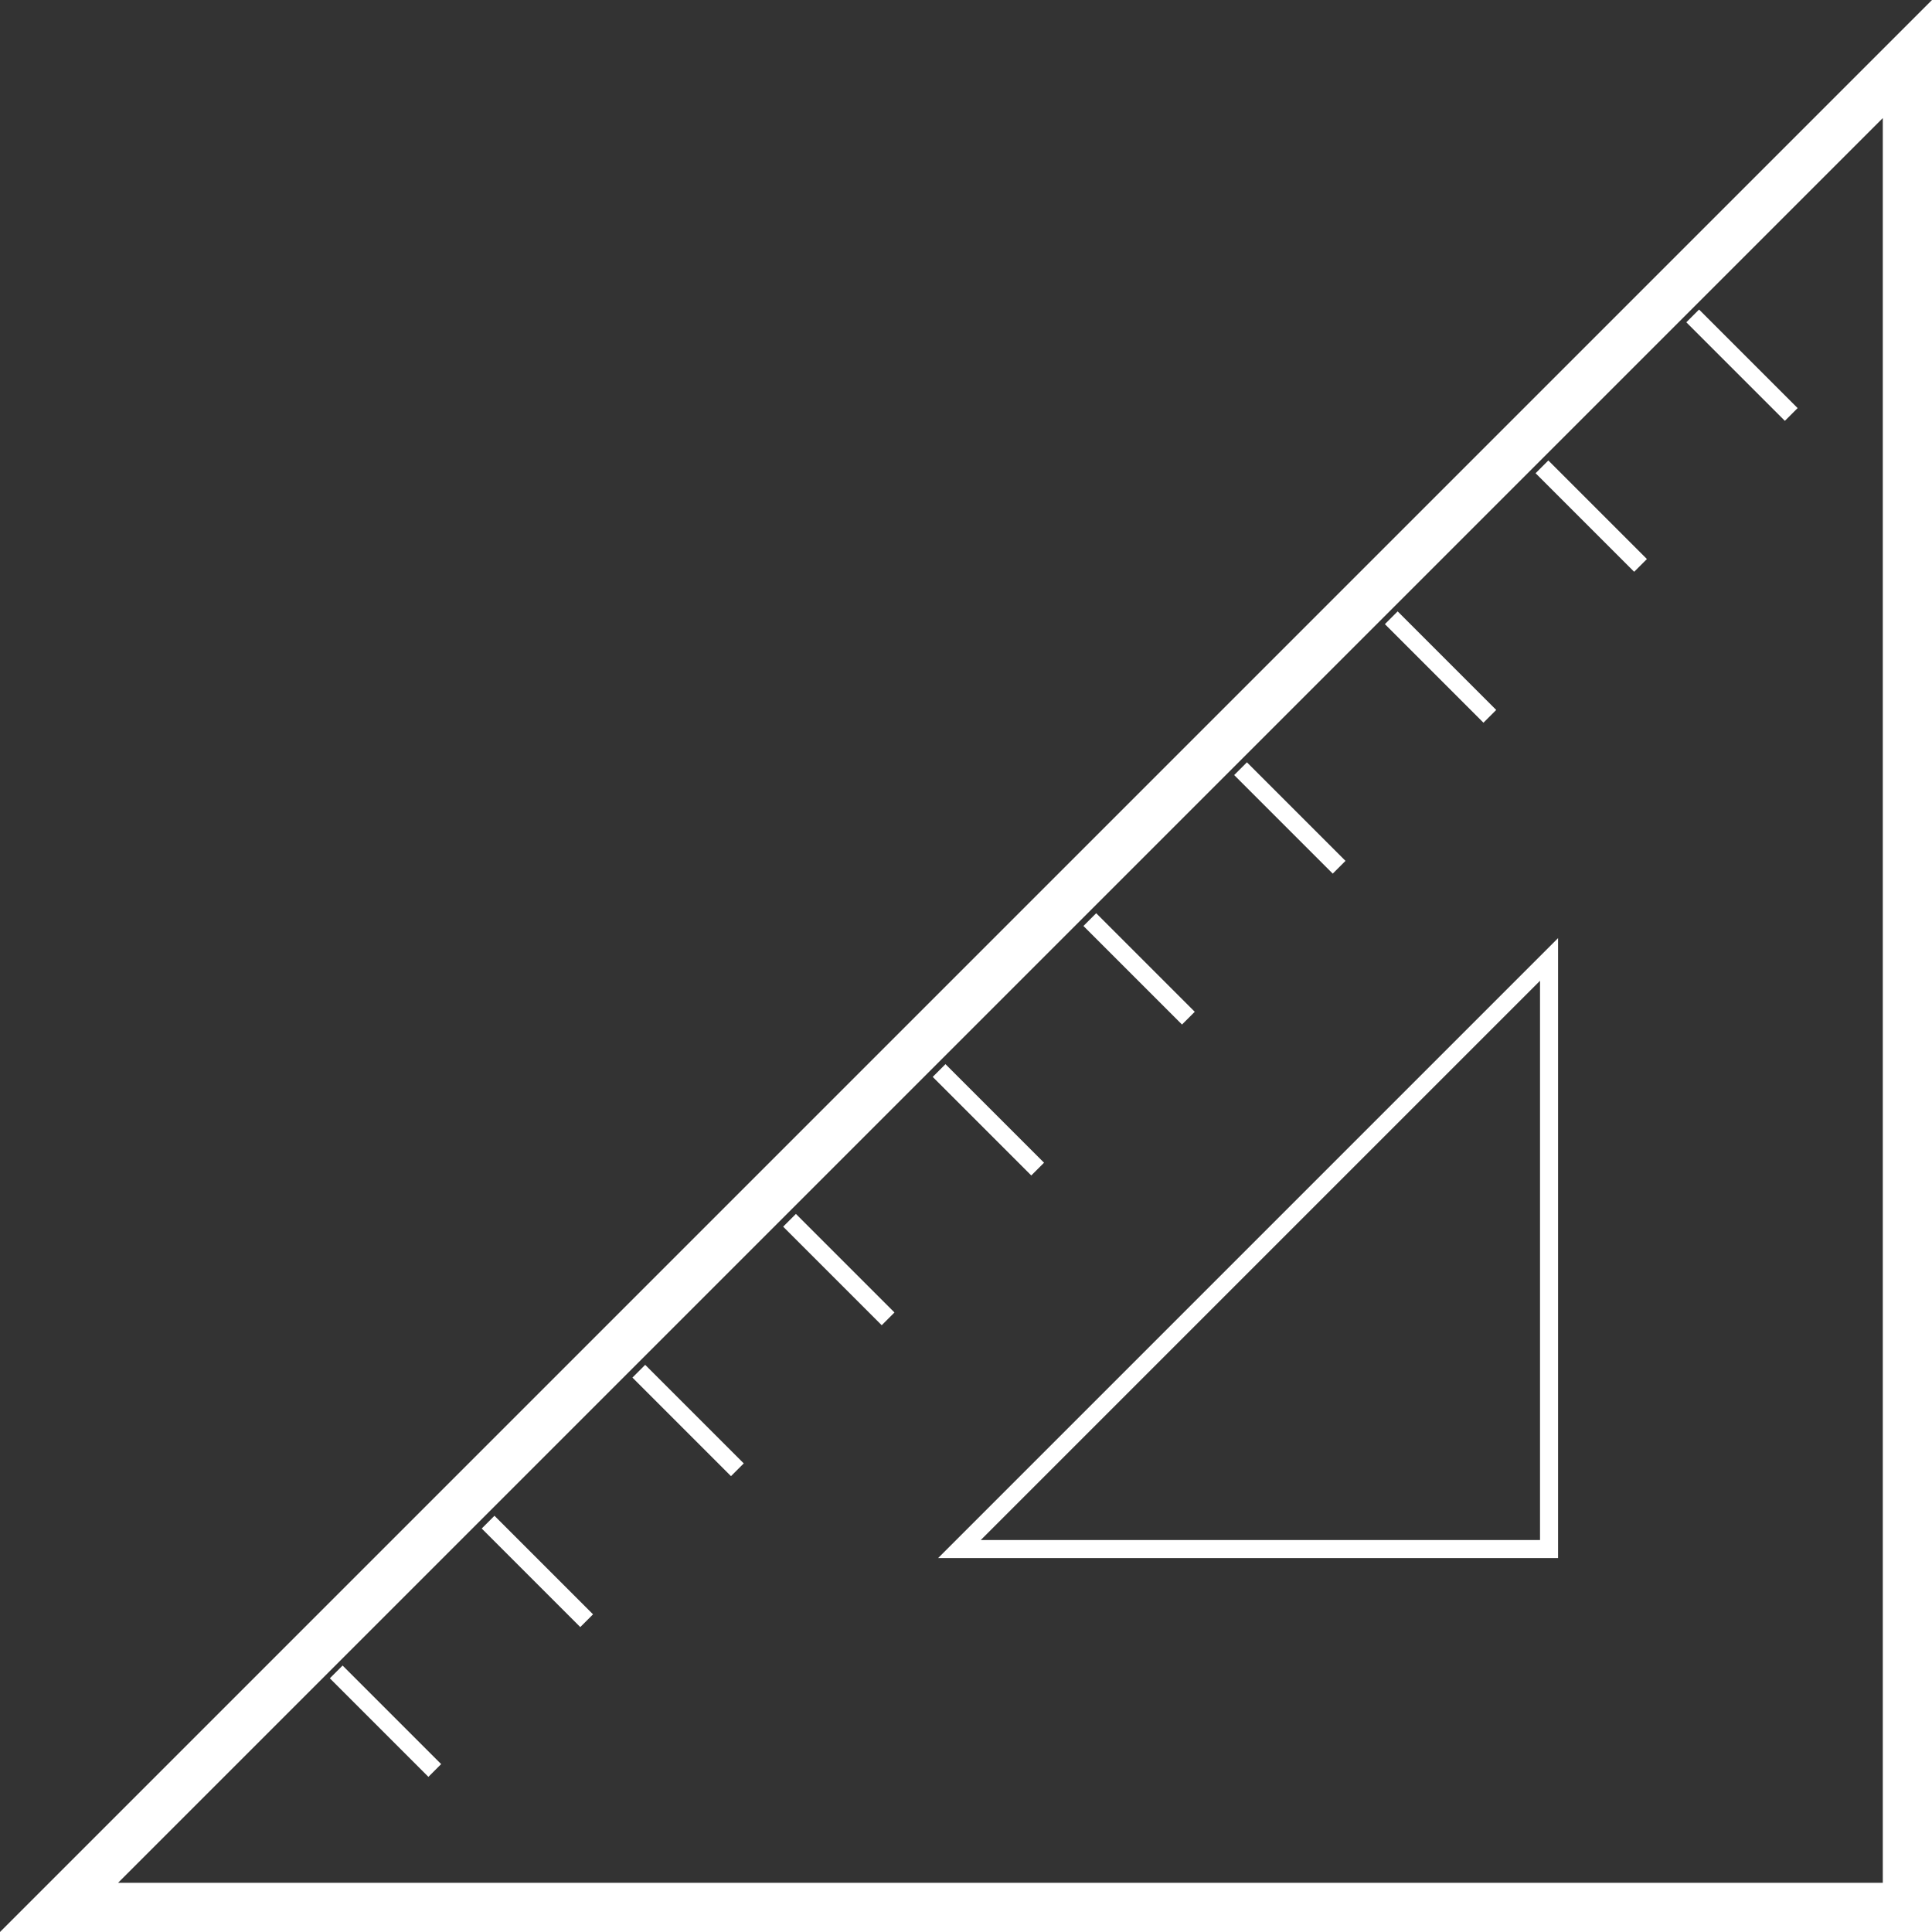<?xml version="1.0" encoding="utf-8"?>
<svg version="1.1" xmlns="http://www.w3.org/2000/svg" xmlns:xlink="http://www.w3.org/1999/xlink" x="0px" y="0px" width="117.8px" height="117.8px" viewBox="0 0 117.8 117.8" style="enable-background:new 0 0 117.8 117.8;" xml:space="preserve">
    <rect x="0" y="0" width="117.8" height="117.8" fill="#333333" stroke="none"/>
    <style type="text/css">
        .st0 {
            fill: #FFFFFF;
        }
    </style>
    <defs></defs>
    <g>
        <g>
            <path class="st0" d="M117.8,117.8H0L117.8,0V117.8z M7.2,114.8h107.6V7.2L7.2,114.8z"/>
        </g>
        <g>
            <path class="st0" d="M95,95H57.2L95,57.2V95z M59.8,93.9h34.1V59.8L59.8,93.9z"/>
        </g>
        <g>
            <g>

                <rect x="23" y="100.7" transform="matrix(0.707 -0.707 0.707 0.707 -67.344 47.397)" class="st0" width="1.1" height="8.5"/>
            </g>
            <g>

                <rect x="32.2" y="91.6" transform="matrix(0.707 -0.707 0.707 0.707 -58.154 51.203)" class="st0" width="1.1" height="8.5"/>
            </g>
            <g>

                <rect x="41.4" y="82.4" transform="matrix(0.707 -0.707 0.707 0.707 -48.965 55.009)" class="st0" width="1.1" height="8.5"/>
            </g>
            <g>

                <rect x="50.6" y="73.2" transform="matrix(0.707 -0.707 0.707 0.707 -39.775 58.816)" class="st0" width="1.1" height="8.5"/>
            </g>
            <g>

                <rect x="59.7" y="64" transform="matrix(0.707 -0.707 0.707 0.707 -30.585 62.623)" class="st0" width="1.1" height="8.5"/>
            </g>
            <g>

                <rect x="68.9" y="54.8" transform="matrix(0.707 -0.707 0.707 0.707 -21.395 66.429)" class="st0" width="1.1" height="8.5"/>
            </g>
            <g>

                <rect x="78.1" y="45.6" transform="matrix(0.707 -0.707 0.707 0.707 -12.205 70.236)" class="st0" width="1.1" height="8.5"/>
            </g>
            <g>

                <rect x="87.3" y="36.4" transform="matrix(0.707 -0.707 0.707 0.707 -3.015 74.042)" class="st0" width="1.1" height="8.5"/>
            </g>
            <g>

                <rect x="96.5" y="27.2" transform="matrix(0.707 -0.707 0.707 0.707 6.174 77.849)" class="st0" width="1.1" height="8.5"/>
            </g>
            <g>

                <rect x="105.7" y="18" transform="matrix(0.707 -0.707 0.707 0.707 15.364 81.655)" class="st0" width="1.1" height="8.5"/>
            </g>
        </g>
    </g>
</svg>
